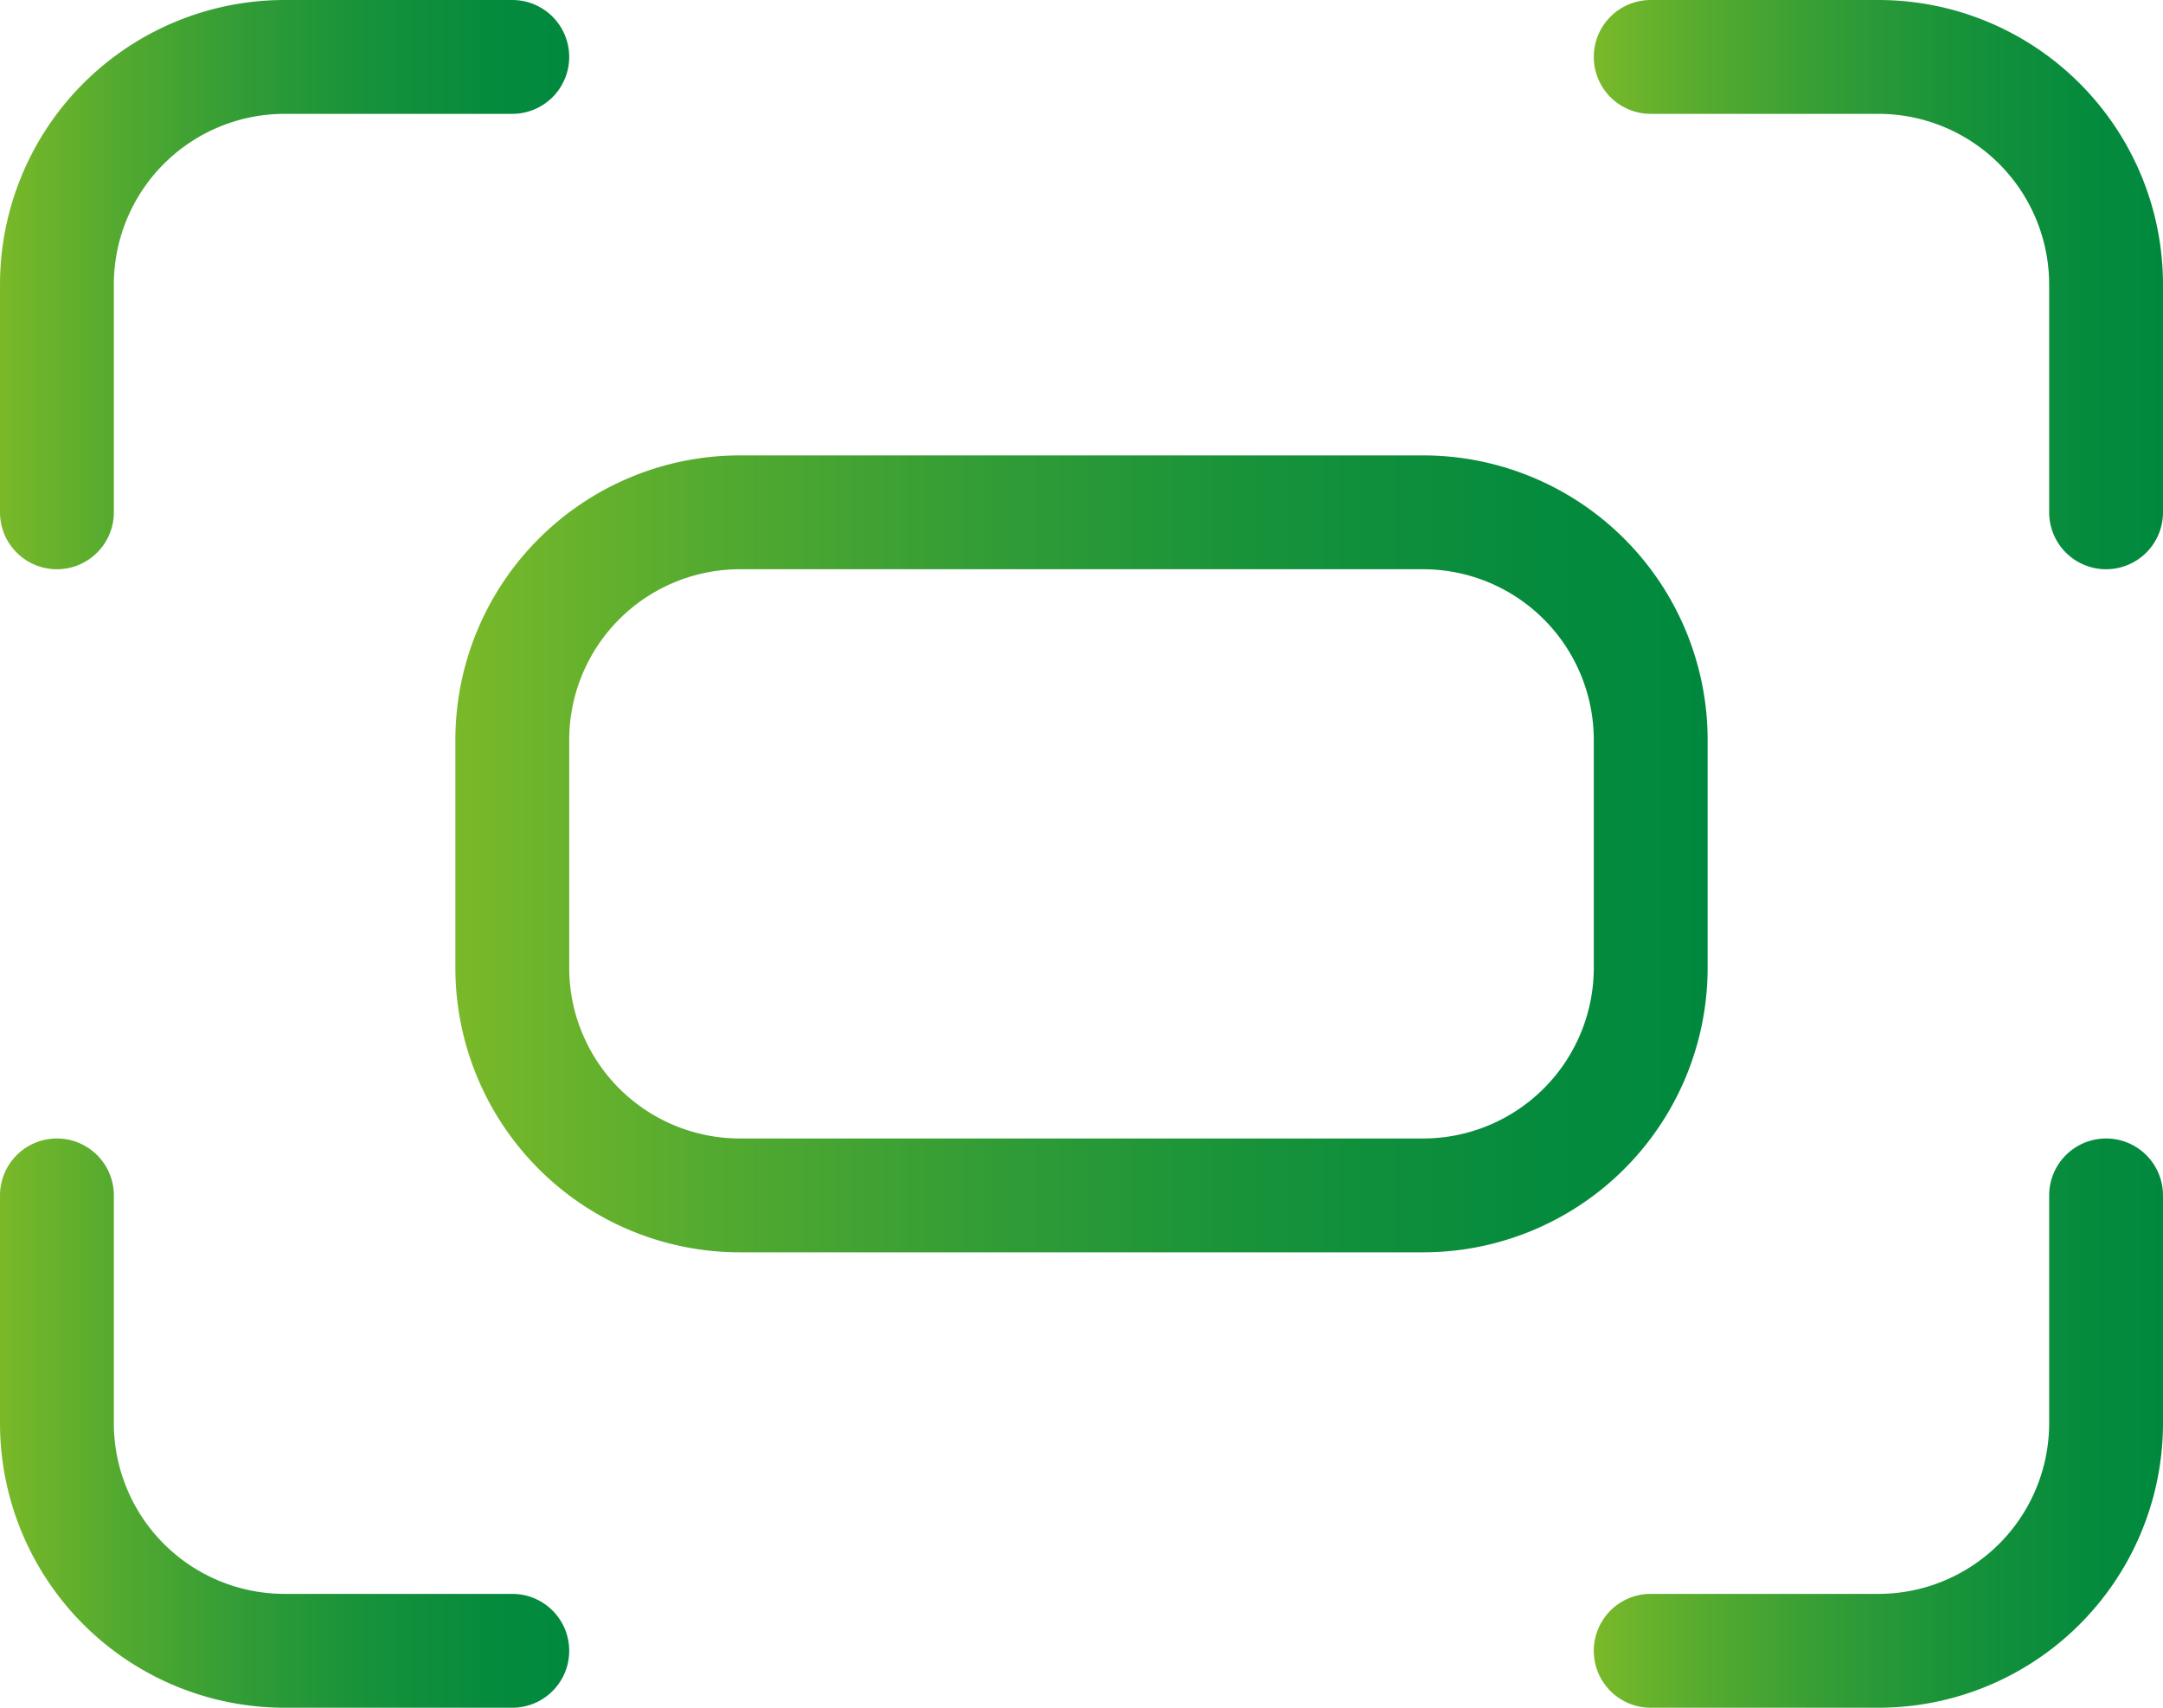 <svg xmlns="http://www.w3.org/2000/svg" xmlns:xlink="http://www.w3.org/1999/xlink" viewBox="0 0 19 15"><defs><style>.cls-1{fill:url(#Gradient_bez_nazwy_49);}.cls-2{fill:url(#Gradient_bez_nazwy_49-2);}.cls-3{fill:url(#Gradient_bez_nazwy_49-3);}.cls-4{fill:url(#Gradient_bez_nazwy_49-4);}.cls-5{fill:url(#Gradient_bez_nazwy_49-5);}</style><linearGradient id="Gradient_bez_nazwy_49" y1="2.5" x2="5" y2="2.5" gradientUnits="userSpaceOnUse"><stop offset="0" stop-color="#7ab929"/><stop offset="0.19" stop-color="#56ab2f"/><stop offset="0.43" stop-color="#319c36"/><stop offset="0.65" stop-color="#16923a"/><stop offset="0.85" stop-color="#068b3d"/><stop offset="1" stop-color="#00893e"/></linearGradient><linearGradient id="Gradient_bez_nazwy_49-2" x1="14" x2="19" xlink:href="#Gradient_bez_nazwy_49"/><linearGradient id="Gradient_bez_nazwy_49-3" y1="12.5" y2="12.5" xlink:href="#Gradient_bez_nazwy_49"/><linearGradient id="Gradient_bez_nazwy_49-4" x1="14" y1="12.5" x2="19" y2="12.5" xlink:href="#Gradient_bez_nazwy_49"/><linearGradient id="Gradient_bez_nazwy_49-5" x1="4" y1="7.5" x2="15" y2="7.5" xlink:href="#Gradient_bez_nazwy_49"/></defs><g id="Warstwa_2" data-name="Warstwa 2"><g id="Warstwa_1-2" data-name="Warstwa 1"><path class="cls-1" d="M.5,5A.5.5,0,0,1,0,4.5v-2A2.5,2.5,0,0,1,2.5,0h2A.5.5,0,0,1,5,.5a.5.5,0,0,1-.5.5h-2A1.5,1.5,0,0,0,1,2.5v2A.5.5,0,0,1,.5,5Z"/><path class="cls-2" d="M18.5,5a.5.5,0,0,1-.5-.5v-2A1.5,1.5,0,0,0,16.5,1h-2A.5.5,0,0,1,14,.5a.5.5,0,0,1,.5-.5h2A2.5,2.5,0,0,1,19,2.5v2A.5.5,0,0,1,18.5,5Z"/><path class="cls-3" d="M4.5,15h-2A2.5,2.5,0,0,1,0,12.5v-2A.5.5,0,0,1,.5,10a.5.5,0,0,1,.5.5v2A1.5,1.5,0,0,0,2.5,14h2a.5.5,0,0,1,0,1Z"/><path class="cls-4" d="M16.5,15h-2a.5.5,0,0,1,0-1h2A1.5,1.5,0,0,0,18,12.5v-2a.5.5,0,0,1,1,0v2A2.5,2.5,0,0,1,16.5,15Z"/><path class="cls-5" d="M12.5,11h-6A2.5,2.5,0,0,1,4,8.5v-2A2.5,2.5,0,0,1,6.5,4h6A2.5,2.5,0,0,1,15,6.5v2A2.5,2.5,0,0,1,12.5,11Zm-6-6A1.5,1.5,0,0,0,5,6.5v2A1.5,1.5,0,0,0,6.5,10h6A1.5,1.5,0,0,0,14,8.5v-2A1.5,1.5,0,0,0,12.5,5Z"/></g></g></svg>